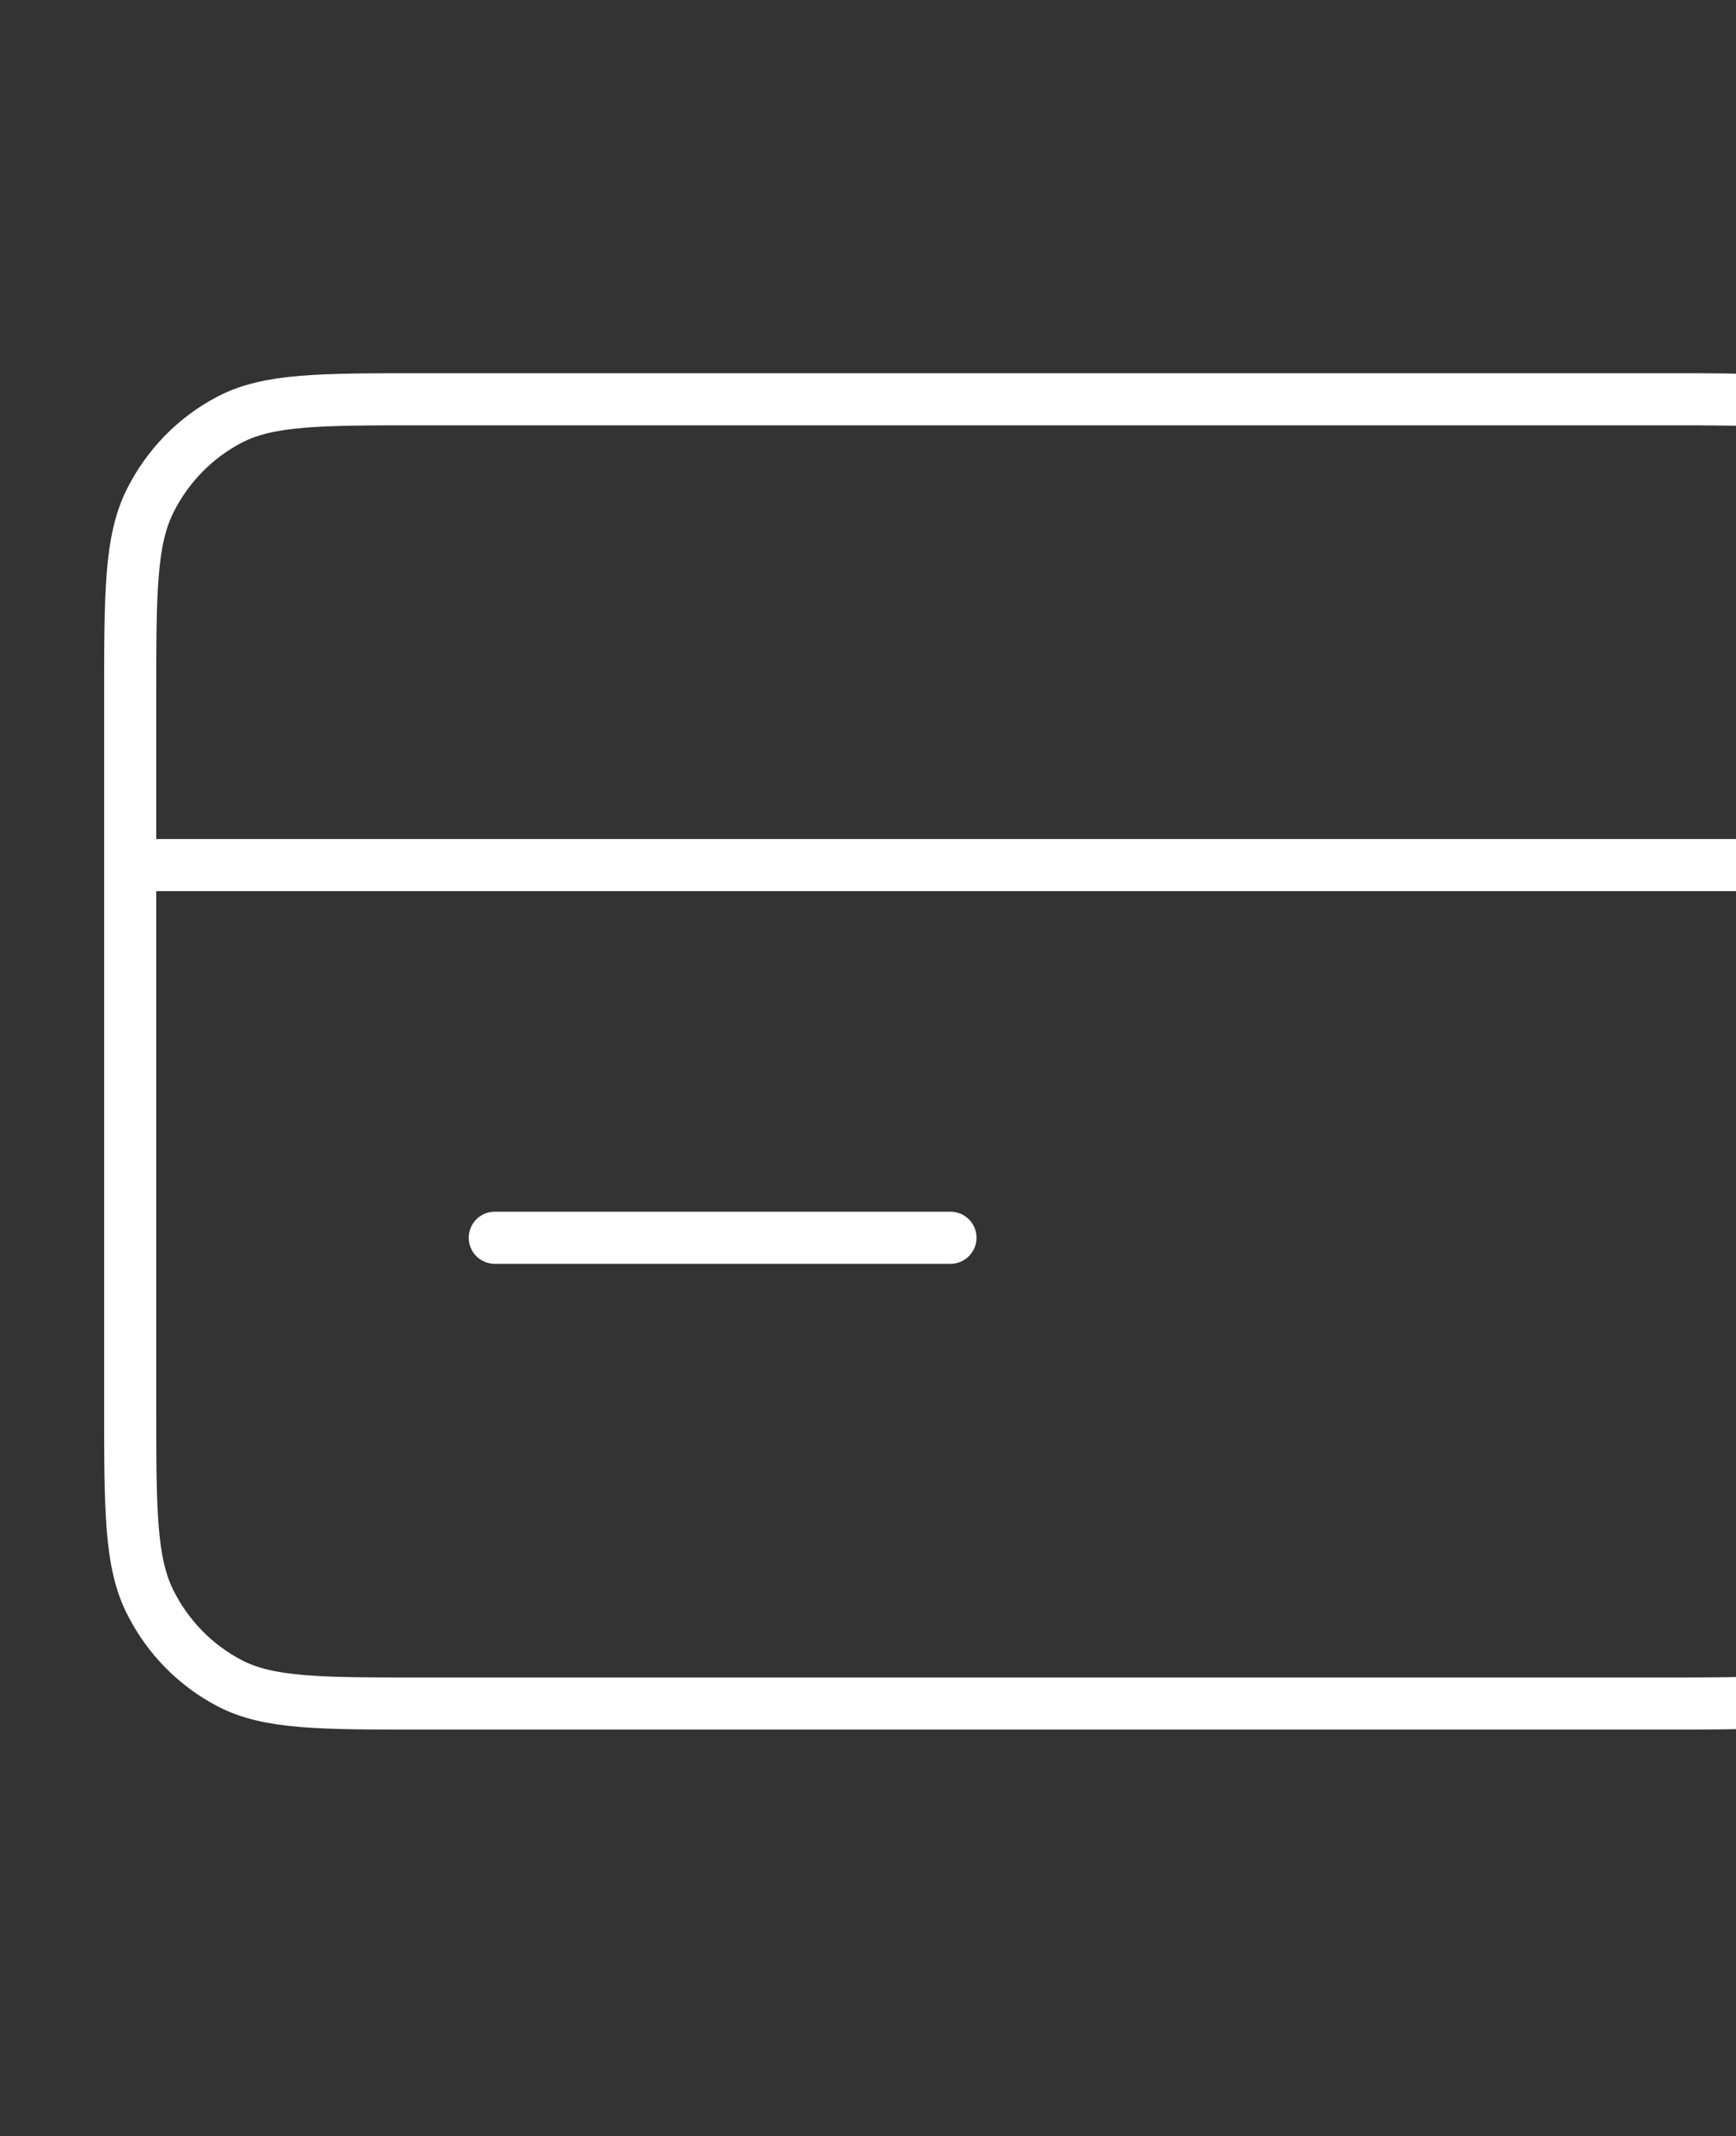 <svg width="100" height="123" viewBox="0 0 100 123" fill="none" xmlns="http://www.w3.org/2000/svg">
<rect x="0" y="0" width="100" height="123" fill="#333333" stroke="none"/>
<g style="mix-blend-mode:overlay">
<path d="M112.5 49.816H7.5M54.75 71.275H28.5M7.5 40.159L7.5 80.931C7.5 86.94 7.5 89.945 8.644 92.24C9.651 94.259 11.257 95.9 13.233 96.929C15.479 98.098 18.419 98.098 24.3 98.098L95.7 98.098C101.581 98.098 104.521 98.098 106.767 96.929C108.743 95.9 110.349 94.259 111.356 92.24C112.5 89.945 112.5 86.94 112.5 80.931V40.159C112.5 34.15 112.5 31.145 111.356 28.85C110.349 26.831 108.743 25.19 106.767 24.161C104.521 22.992 101.581 22.992 95.7 22.992L24.3 22.992C18.419 22.992 15.479 22.992 13.233 24.161C11.257 25.19 9.651 26.831 8.644 28.85C7.5 31.145 7.5 34.15 7.5 40.159Z" stroke="white" stroke-width="3" stroke-linecap="round" stroke-linejoin="round"/>
</g>
</svg>

